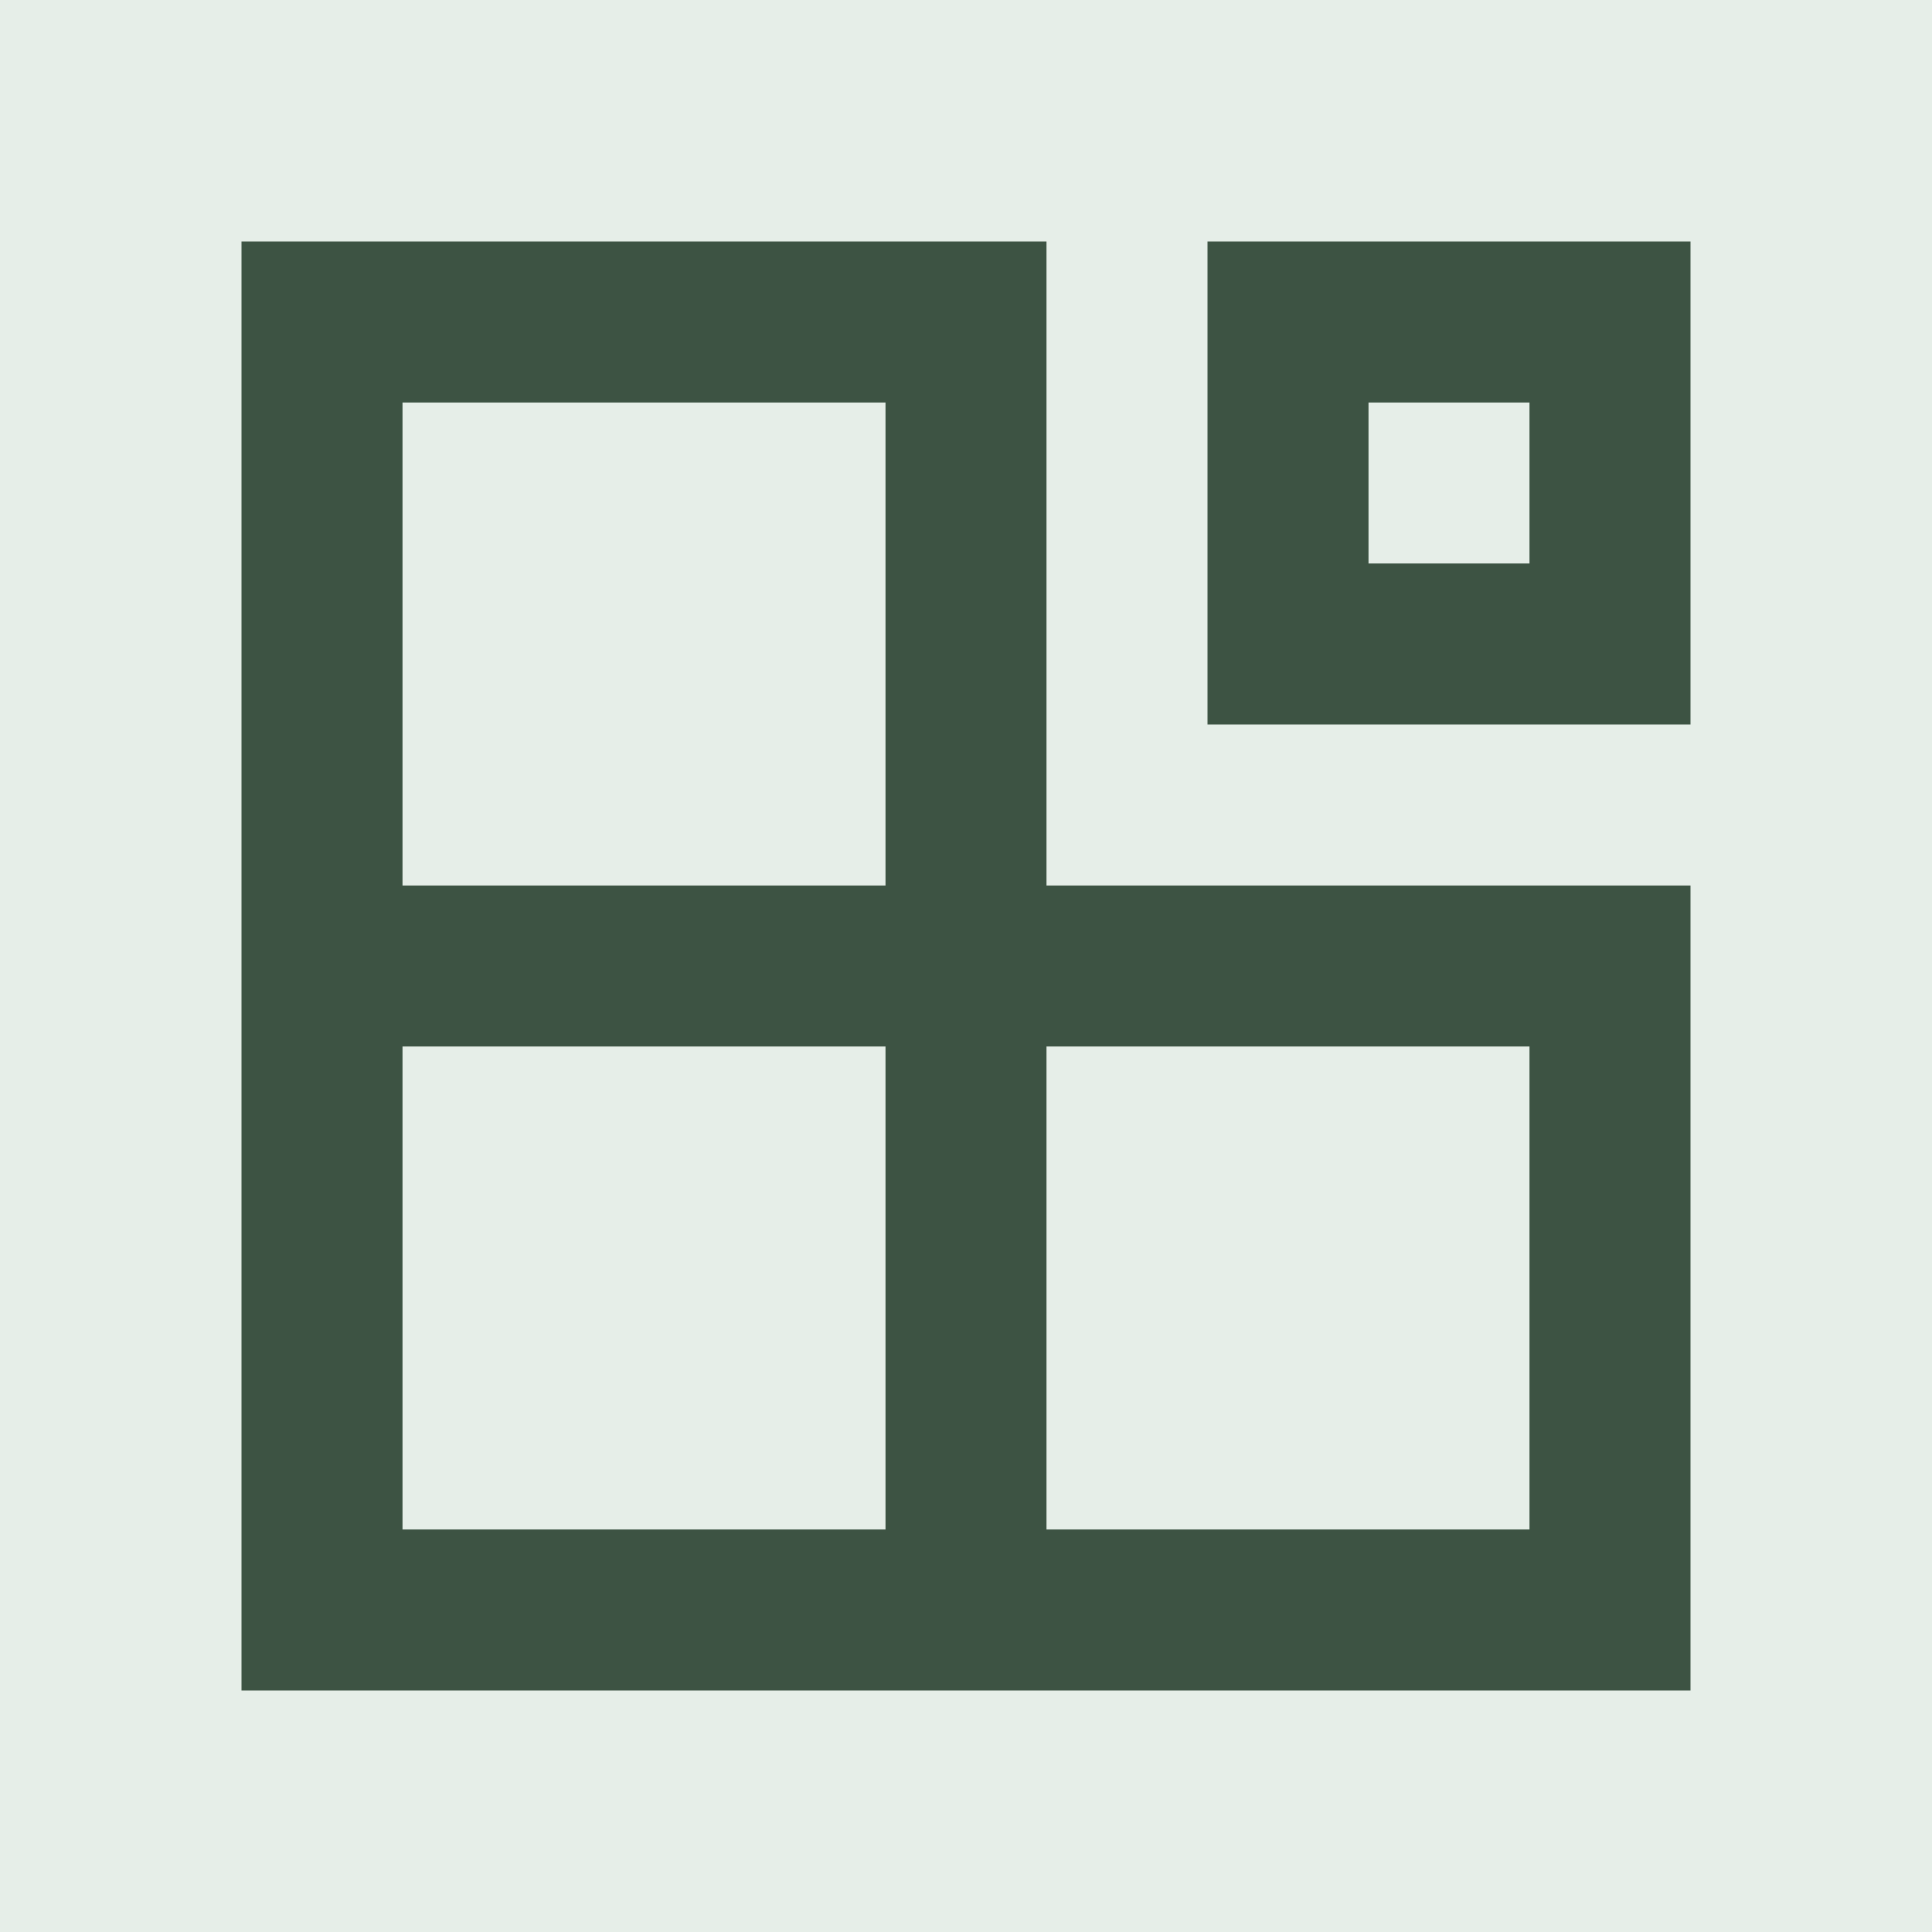 <svg width="44" height="44" viewBox="0 0 44 44" fill="none" xmlns="http://www.w3.org/2000/svg">
<rect width="44" height="44" fill="#E6EEE8"/>
<path fill-rule="evenodd" clip-rule="evenodd" d="M23.833 5.5H5.5V38.5H38.5V20.167H23.833V5.5ZM20.167 34.833H9.167V23.833H20.167V34.833ZM20.167 20.167H9.167V9.167H20.167V20.167ZM34.833 23.833V34.833H23.833V23.833H34.833ZM38.5 5.5V16.5H27.5V5.5H38.5ZM34.833 9.167H31.167V12.833H34.833V9.167Z" fill="#3D5343"/>
</svg>
